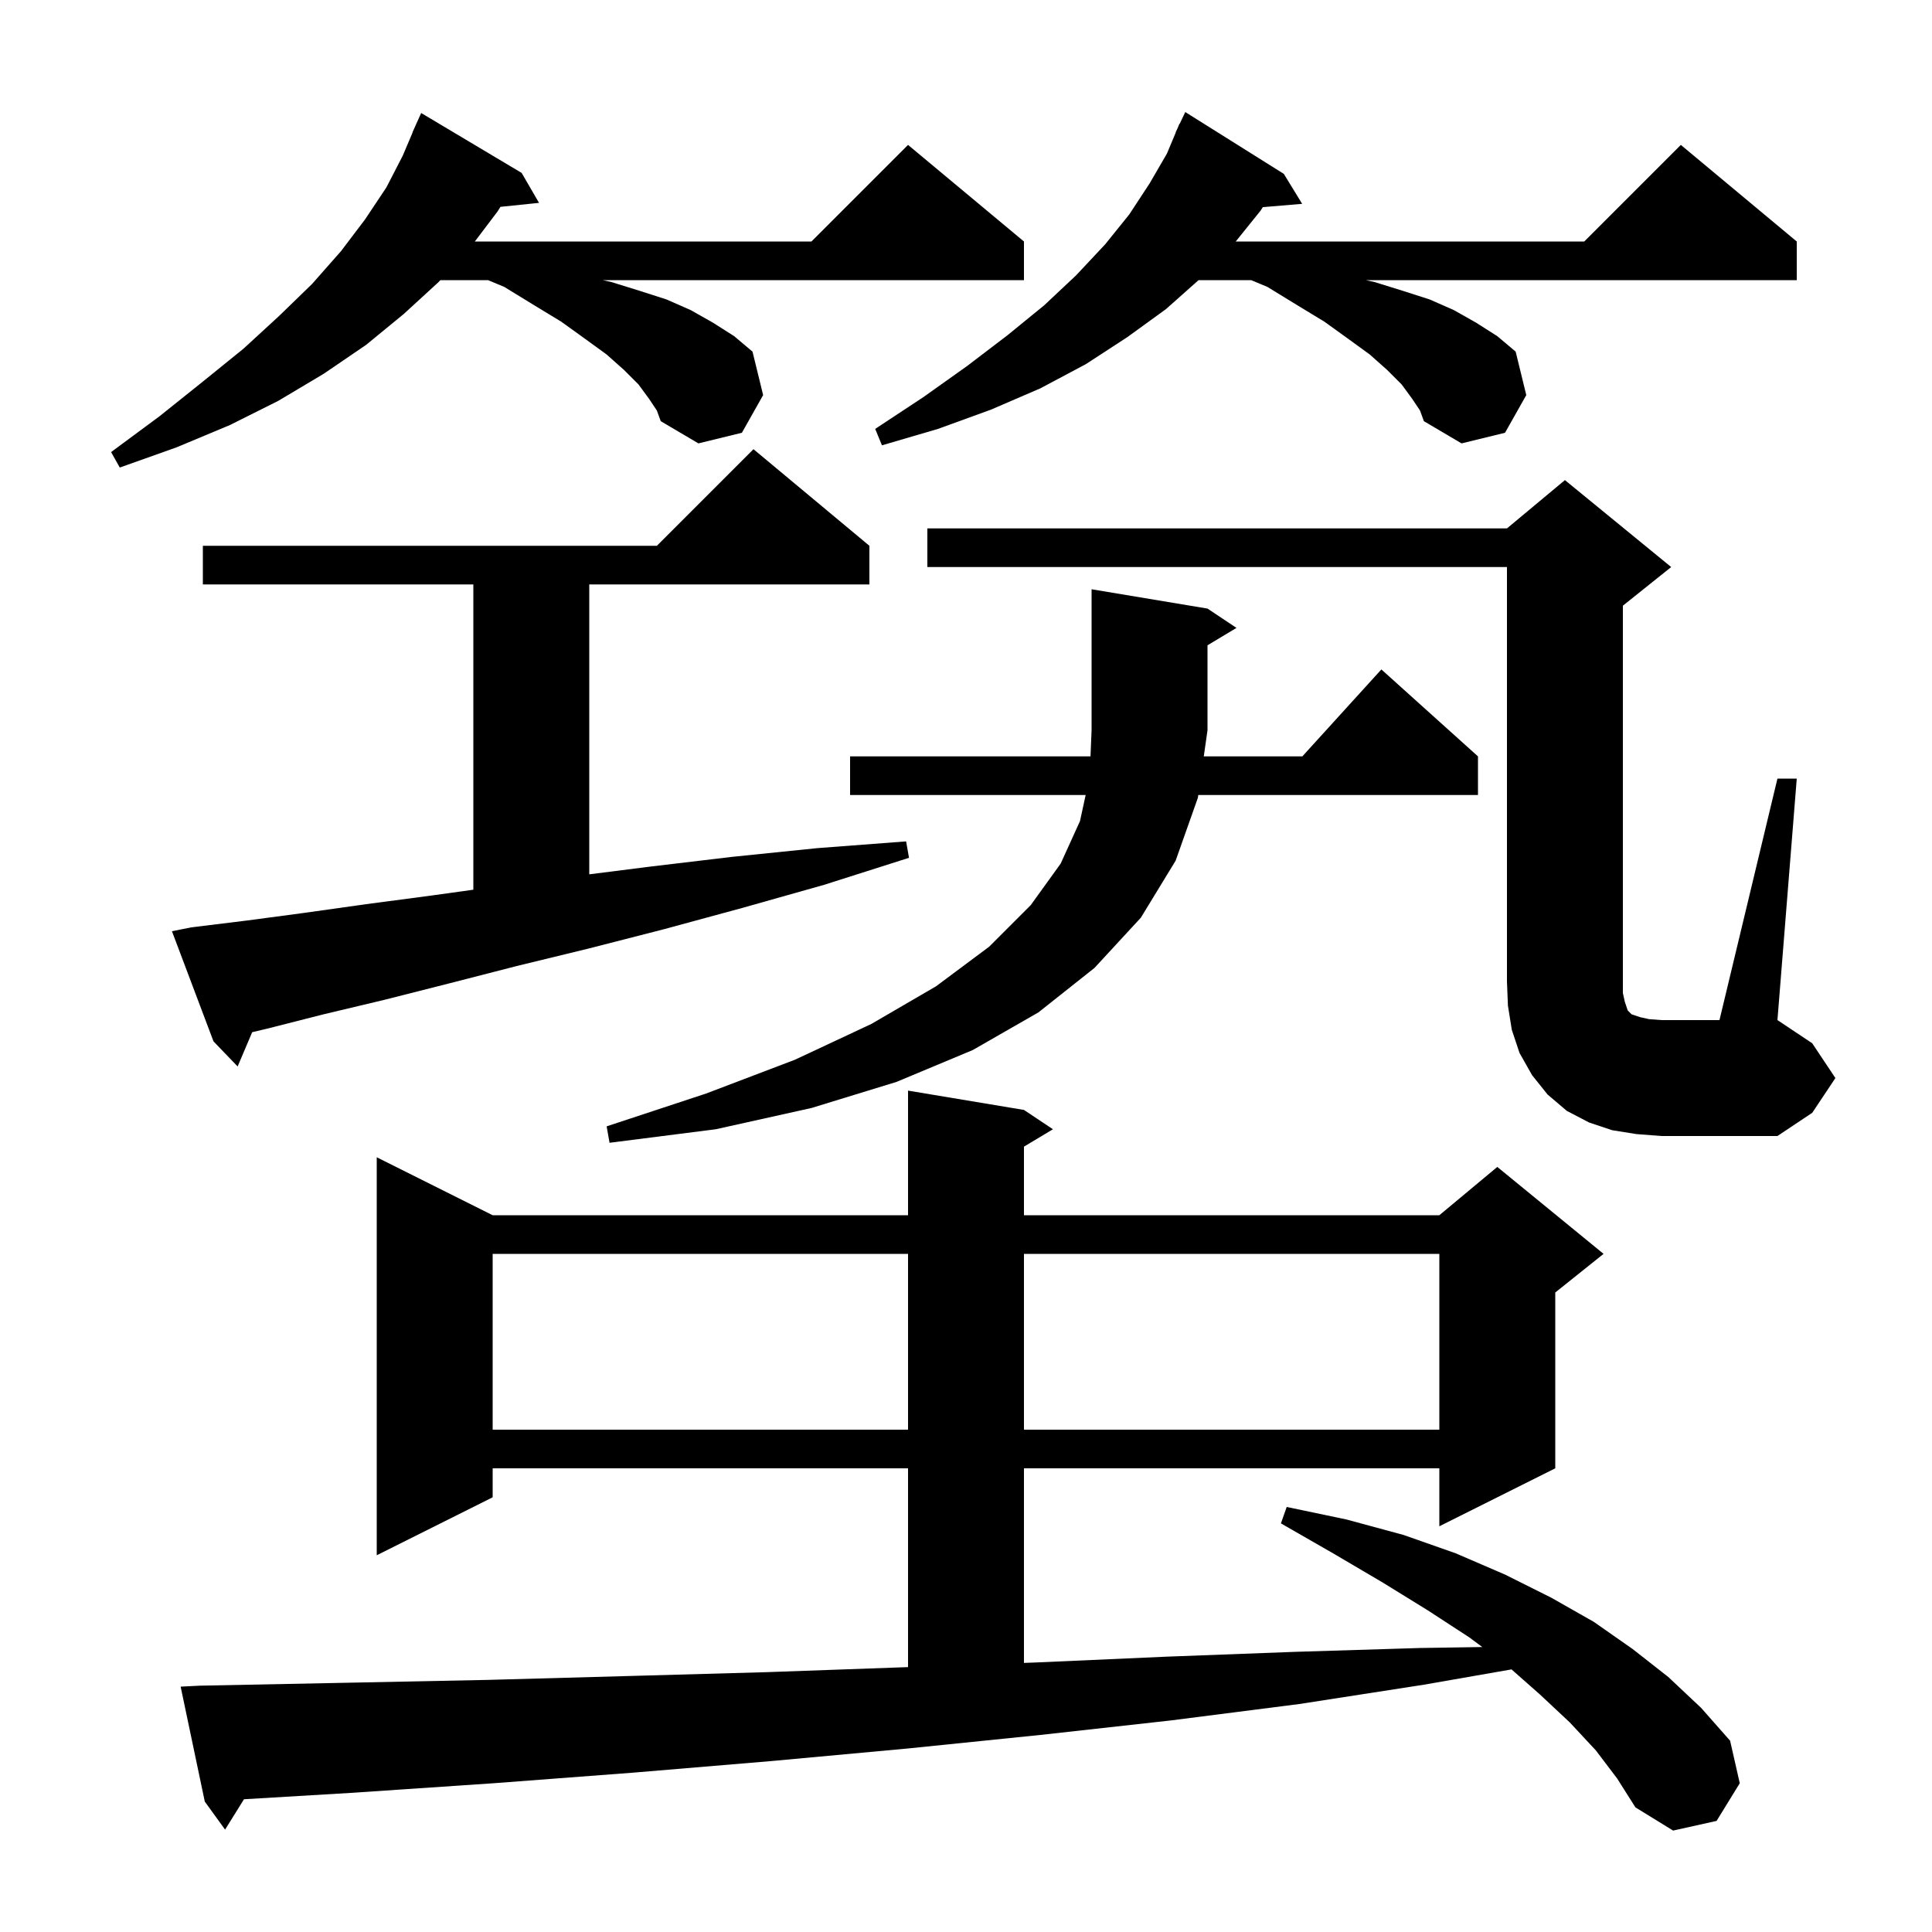<svg xmlns="http://www.w3.org/2000/svg" xmlns:xlink="http://www.w3.org/1999/xlink" version="1.1" baseProfile="full" viewBox="0 0 200 200" width="200" height="200"><g fill="currentColor"><path d="M 165.2 181.2 L 162.5 178.3 L 159.4 175.4 L 156.472 172.816 L 147.4 174.4 L 134.5 176.4 L 121.2 178.1 L 107.7 179.6 L 94.0 181.0 L 79.9 182.3 L 65.6 183.5 L 51.1 184.6 L 36.3 185.6 L 25.257 186.258 L 23.3 189.4 L 21.2 186.5 L 18.7 174.6 L 20.7 174.5 L 35.8 174.2 L 50.6 173.9 L 65.1 173.5 L 79.4 173.1 L 93.4 172.6 L 94.0 172.578 L 94.0 152.0 L 51.0 152.0 L 51.0 155.0 L 39.0 161.0 L 39.0 119.8 L 51.0 125.8 L 94.0 125.8 L 94.0 112.9 L 106.0 114.9 L 109.0 116.9 L 106.0 118.7 L 106.0 125.8 L 149.0 125.8 L 155.0 120.8 L 166.0 129.8 L 161.0 133.8 L 161.0 152.0 L 149.0 158.0 L 149.0 152.0 L 106.0 152.0 L 106.0 172.143 L 107.2 172.1 L 120.7 171.5 L 134.0 171.0 L 147.0 170.6 L 153.445 170.5 L 152.1 169.5 L 147.8 166.7 L 143.1 163.8 L 138.0 160.8 L 132.6 157.7 L 133.2 156.0 L 139.4 157.3 L 145.3 158.9 L 150.7 160.8 L 155.8 163.0 L 160.6 165.4 L 165.0 167.9 L 169.0 170.7 L 172.7 173.6 L 176.1 176.8 L 179.1 180.2 L 180.1 184.6 L 177.7 188.5 L 173.2 189.5 L 169.3 187.1 L 167.4 184.1 Z M 51.0 129.8 L 51.0 148.0 L 94.0 148.0 L 94.0 129.8 Z M 106.0 129.8 L 106.0 148.0 L 149.0 148.0 L 149.0 129.8 Z M 125.0 63.0 L 128.0 65.0 L 125.0 66.8 L 125.0 75.6 L 124.614 78.3 L 134.818 78.3 L 143.0 69.3 L 153.0 78.3 L 153.0 82.3 L 124.043 82.3 L 124.0 82.6 L 121.7 89.1 L 118.1 95.0 L 113.3 100.2 L 107.5 104.8 L 100.7 108.7 L 92.8 112.0 L 84.0 114.7 L 74.1 116.9 L 63.1 118.3 L 62.8 116.6 L 73.1 113.2 L 82.3 109.7 L 90.2 106.0 L 96.9 102.1 L 102.4 98.0 L 106.7 93.7 L 109.8 89.4 L 111.8 85.0 L 112.387 82.3 L 88.0 82.3 L 88.0 78.3 L 112.888 78.3 L 113.0 75.6 L 113.0 61.0 Z M 169.4 117.4 L 166.9 117.0 L 164.5 116.2 L 162.2 115.0 L 160.2 113.3 L 158.6 111.3 L 157.3 109.0 L 156.5 106.6 L 156.1 104.1 L 156.0 101.6 L 156.0 58.7 L 96.0 58.7 L 96.0 54.7 L 156.0 54.7 L 162.0 49.7 L 173.0 58.7 L 168.0 62.7 L 168.0 102.8 L 168.2 103.7 L 168.5 104.6 L 168.9 105.0 L 169.8 105.3 L 170.7 105.5 L 172.0 105.6 L 178.0 105.6 L 184.0 80.6 L 186.0 80.6 L 184.0 105.6 L 187.6 108.0 L 190.0 111.6 L 187.6 115.2 L 184.0 117.6 L 172.0 117.6 Z M 19.8 96.0 L 25.5 95.3 L 31.5 94.5 L 37.9 93.6 L 44.7 92.7 L 49.0 92.103 L 49.0 60.5 L 21.0 60.5 L 21.0 56.5 L 68.0 56.5 L 78.0 46.5 L 90.0 56.5 L 90.0 60.5 L 61.0 60.5 L 61.0 90.51 L 67.4 89.7 L 75.8 88.7 L 84.6 87.8 L 93.8 87.1 L 94.1 88.8 L 85.3 91.6 L 76.8 94.0 L 68.7 96.2 L 60.9 98.2 L 53.5 100.0 L 46.5 101.8 L 39.8 103.5 L 33.5 105.0 L 27.6 106.5 L 26.105 106.853 L 24.6 110.4 L 22.1 107.8 L 17.8 96.4 Z M 67.2 41.3 L 66.1 39.8 L 64.6 38.3 L 62.8 36.7 L 60.6 35.1 L 58.1 33.3 L 55.3 31.6 L 52.2 29.7 L 50.52 29.0 L 45.583 29.0 L 45.4 29.2 L 41.8 32.5 L 37.9 35.7 L 33.5 38.7 L 28.8 41.5 L 23.8 44.0 L 18.3 46.3 L 12.4 48.4 L 11.5 46.8 L 16.5 43.1 L 21.0 39.5 L 25.2 36.1 L 28.9 32.7 L 32.3 29.4 L 35.3 26.0 L 37.8 22.7 L 40.0 19.4 L 41.7 16.1 L 42.716 13.706 L 42.7 13.7 L 43.018 12.994 L 43.1 12.8 L 43.104 12.802 L 43.6 11.7 L 54.0 17.9 L 55.8 21.0 L 51.804 21.413 L 51.5 21.9 L 49.154 25.0 L 84.0 25.0 L 94.0 15.0 L 106.0 25.0 L 106.0 29.0 L 62.386 29.0 L 63.3 29.2 L 66.2 30.1 L 69.0 31.0 L 71.5 32.1 L 73.8 33.4 L 76.0 34.8 L 77.9 36.4 L 79.0 40.9 L 76.8 44.8 L 72.3 45.9 L 68.4 43.6 L 68.0 42.5 Z M 146.2 41.3 L 145.1 39.8 L 143.6 38.3 L 141.8 36.7 L 139.6 35.1 L 137.1 33.3 L 134.3 31.6 L 131.2 29.7 L 129.52 29.0 L 124.075 29.0 L 120.7 32.0 L 116.7 34.9 L 112.4 37.7 L 107.7 40.2 L 102.6 42.4 L 97.1 44.4 L 91.3 46.1 L 90.6 44.4 L 95.6 41.1 L 100.1 37.9 L 104.3 34.7 L 108.1 31.6 L 111.4 28.5 L 114.4 25.3 L 116.9 22.2 L 119.0 19.0 L 120.8 15.9 L 121.719 13.707 L 121.7 13.7 L 121.889 13.303 L 122.1 12.8 L 122.123 12.811 L 122.7 11.6 L 132.9 18.0 L 134.8 21.1 L 130.724 21.445 L 130.5 21.8 L 127.922 25.0 L 164.0 25.0 L 174.0 15.0 L 186.0 25.0 L 186.0 29.0 L 141.386 29.0 L 142.3 29.2 L 145.2 30.1 L 148.0 31.0 L 150.5 32.1 L 152.8 33.4 L 155.0 34.8 L 156.9 36.4 L 158.0 40.9 L 155.8 44.8 L 151.3 45.9 L 147.4 43.6 L 147.0 42.5 Z "/></g></svg>